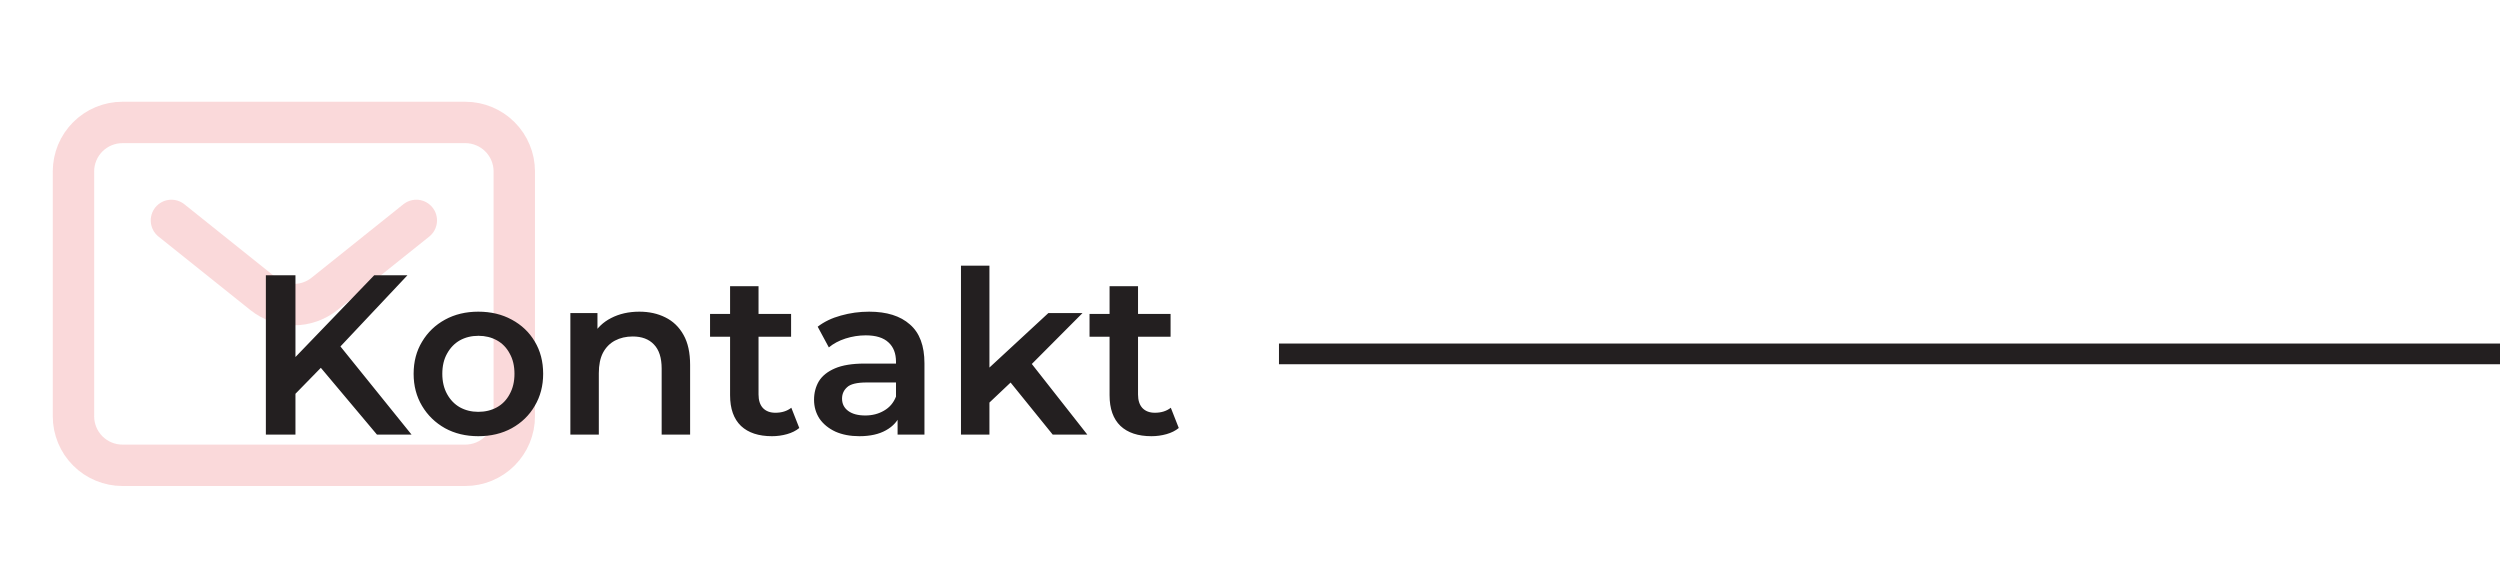 <svg width="604" height="142" viewBox="0 0 604 142" fill="none" xmlns="http://www.w3.org/2000/svg">
<path d="M41.417 53.25L63.604 71C65.703 72.68 68.311 73.596 71 73.596C73.689 73.596 76.297 72.68 78.396 71L100.583 53.25M124.25 100.583V41.417C124.25 38.278 123.003 35.268 120.784 33.049C118.565 30.83 115.555 29.583 112.417 29.583H29.583C26.445 29.583 23.435 30.83 21.216 33.049C18.997 35.268 17.75 38.278 17.75 41.417V100.583C17.75 103.722 18.997 106.732 21.216 108.951C23.435 111.17 26.445 112.417 29.583 112.417H112.417C115.555 112.417 118.565 111.17 120.784 108.951C123.003 106.732 124.25 103.722 124.25 100.583Z" stroke="#EE8084" stroke-opacity="0.3" stroke-width="10" stroke-linecap="round" stroke-linejoin="round"/>
<path d="M70.612 95.925L70.228 87.455L90.412 66.5H98.442L81.668 84.32L77.707 88.665L70.612 95.925ZM64.233 105V66.5H71.382V105H64.233ZM91.073 105L76.332 87.455L81.062 82.23L99.433 105H91.073ZM115.552 105.385C112.545 105.385 109.868 104.743 107.522 103.46C105.175 102.14 103.323 100.343 101.967 98.07C100.61 95.797 99.932 93.212 99.932 90.315C99.932 87.382 100.61 84.797 101.967 82.56C103.323 80.287 105.175 78.508 107.522 77.225C109.868 75.942 112.545 75.3 115.552 75.3C118.595 75.3 121.29 75.942 123.637 77.225C126.02 78.508 127.872 80.268 129.192 82.505C130.548 84.742 131.227 87.345 131.227 90.315C131.227 93.212 130.548 95.797 129.192 98.07C127.872 100.343 126.02 102.14 123.637 103.46C121.29 104.743 118.595 105.385 115.552 105.385ZM115.552 99.5C117.238 99.5 118.742 99.133 120.062 98.4C121.382 97.667 122.408 96.603 123.142 95.21C123.912 93.817 124.297 92.185 124.297 90.315C124.297 88.408 123.912 86.777 123.142 85.42C122.408 84.027 121.382 82.963 120.062 82.23C118.742 81.497 117.257 81.13 115.607 81.13C113.92 81.13 112.417 81.497 111.097 82.23C109.813 82.963 108.787 84.027 108.017 85.42C107.247 86.777 106.862 88.408 106.862 90.315C106.862 92.185 107.247 93.817 108.017 95.21C108.787 96.603 109.813 97.667 111.097 98.4C112.417 99.133 113.902 99.5 115.552 99.5ZM154.466 75.3C156.813 75.3 158.903 75.758 160.736 76.675C162.606 77.592 164.073 79.003 165.136 80.91C166.199 82.78 166.731 85.2 166.731 88.17V105H159.856V89.05C159.856 86.447 159.233 84.503 157.986 83.22C156.776 81.937 155.071 81.295 152.871 81.295C151.258 81.295 149.828 81.625 148.581 82.285C147.334 82.945 146.363 83.935 145.666 85.255C145.006 86.538 144.676 88.17 144.676 90.15V105H137.801V75.63H144.346V83.55L143.191 81.13C144.218 79.26 145.703 77.83 147.646 76.84C149.626 75.813 151.899 75.3 154.466 75.3ZM186.507 105.385C183.281 105.385 180.787 104.56 179.027 102.91C177.267 101.223 176.387 98.748 176.387 95.485V69.14H183.262V95.32C183.262 96.713 183.611 97.795 184.307 98.565C185.041 99.335 186.049 99.72 187.332 99.72C188.872 99.72 190.156 99.317 191.182 98.51L193.107 103.405C192.301 104.065 191.311 104.56 190.137 104.89C188.964 105.22 187.754 105.385 186.507 105.385ZM171.547 81.35V75.85H191.127V81.35H171.547ZM216.858 105V99.06L216.473 97.795V87.4C216.473 85.383 215.868 83.825 214.658 82.725C213.448 81.588 211.615 81.02 209.158 81.02C207.508 81.02 205.876 81.277 204.263 81.79C202.686 82.303 201.348 83.018 200.248 83.935L197.553 78.93C199.13 77.72 201 76.822 203.163 76.235C205.363 75.612 207.636 75.3 209.983 75.3C214.236 75.3 217.518 76.327 219.828 78.38C222.175 80.397 223.348 83.532 223.348 87.785V105H216.858ZM207.618 105.385C205.418 105.385 203.493 105.018 201.843 104.285C200.193 103.515 198.91 102.47 197.993 101.15C197.113 99.793 196.673 98.272 196.673 96.585C196.673 94.935 197.058 93.45 197.828 92.13C198.635 90.81 199.936 89.765 201.733 88.995C203.53 88.225 205.913 87.84 208.883 87.84H217.408V92.405H209.378C207.031 92.405 205.455 92.79 204.648 93.56C203.841 94.293 203.438 95.21 203.438 96.31C203.438 97.557 203.933 98.547 204.923 99.28C205.913 100.013 207.288 100.38 209.048 100.38C210.735 100.38 212.238 99.995 213.558 99.225C214.915 98.455 215.886 97.318 216.473 95.815L217.628 99.94C216.968 101.663 215.776 103.002 214.053 103.955C212.366 104.908 210.221 105.385 207.618 105.385ZM237.781 98.455L237.946 89.82L253.291 75.63H261.541L248.506 88.72L244.876 91.745L237.781 98.455ZM232.171 105V64.19H239.046V105H232.171ZM254.336 105L243.611 91.745L247.956 86.245L262.696 105H254.336ZM278.192 105.385C274.965 105.385 272.472 104.56 270.712 102.91C268.952 101.223 268.072 98.748 268.072 95.485V69.14H274.947V95.32C274.947 96.713 275.295 97.795 275.992 98.565C276.725 99.335 277.734 99.72 279.017 99.72C280.557 99.72 281.84 99.317 282.867 98.51L284.792 103.405C283.985 104.065 282.995 104.56 281.822 104.89C280.649 105.22 279.439 105.385 278.192 105.385ZM263.232 81.35V75.85H282.812V81.35H263.232Z" fill="#231F20"/>
<rect x="309" y="83" width="295" height="5" fill="#231F20"/>
</svg>
